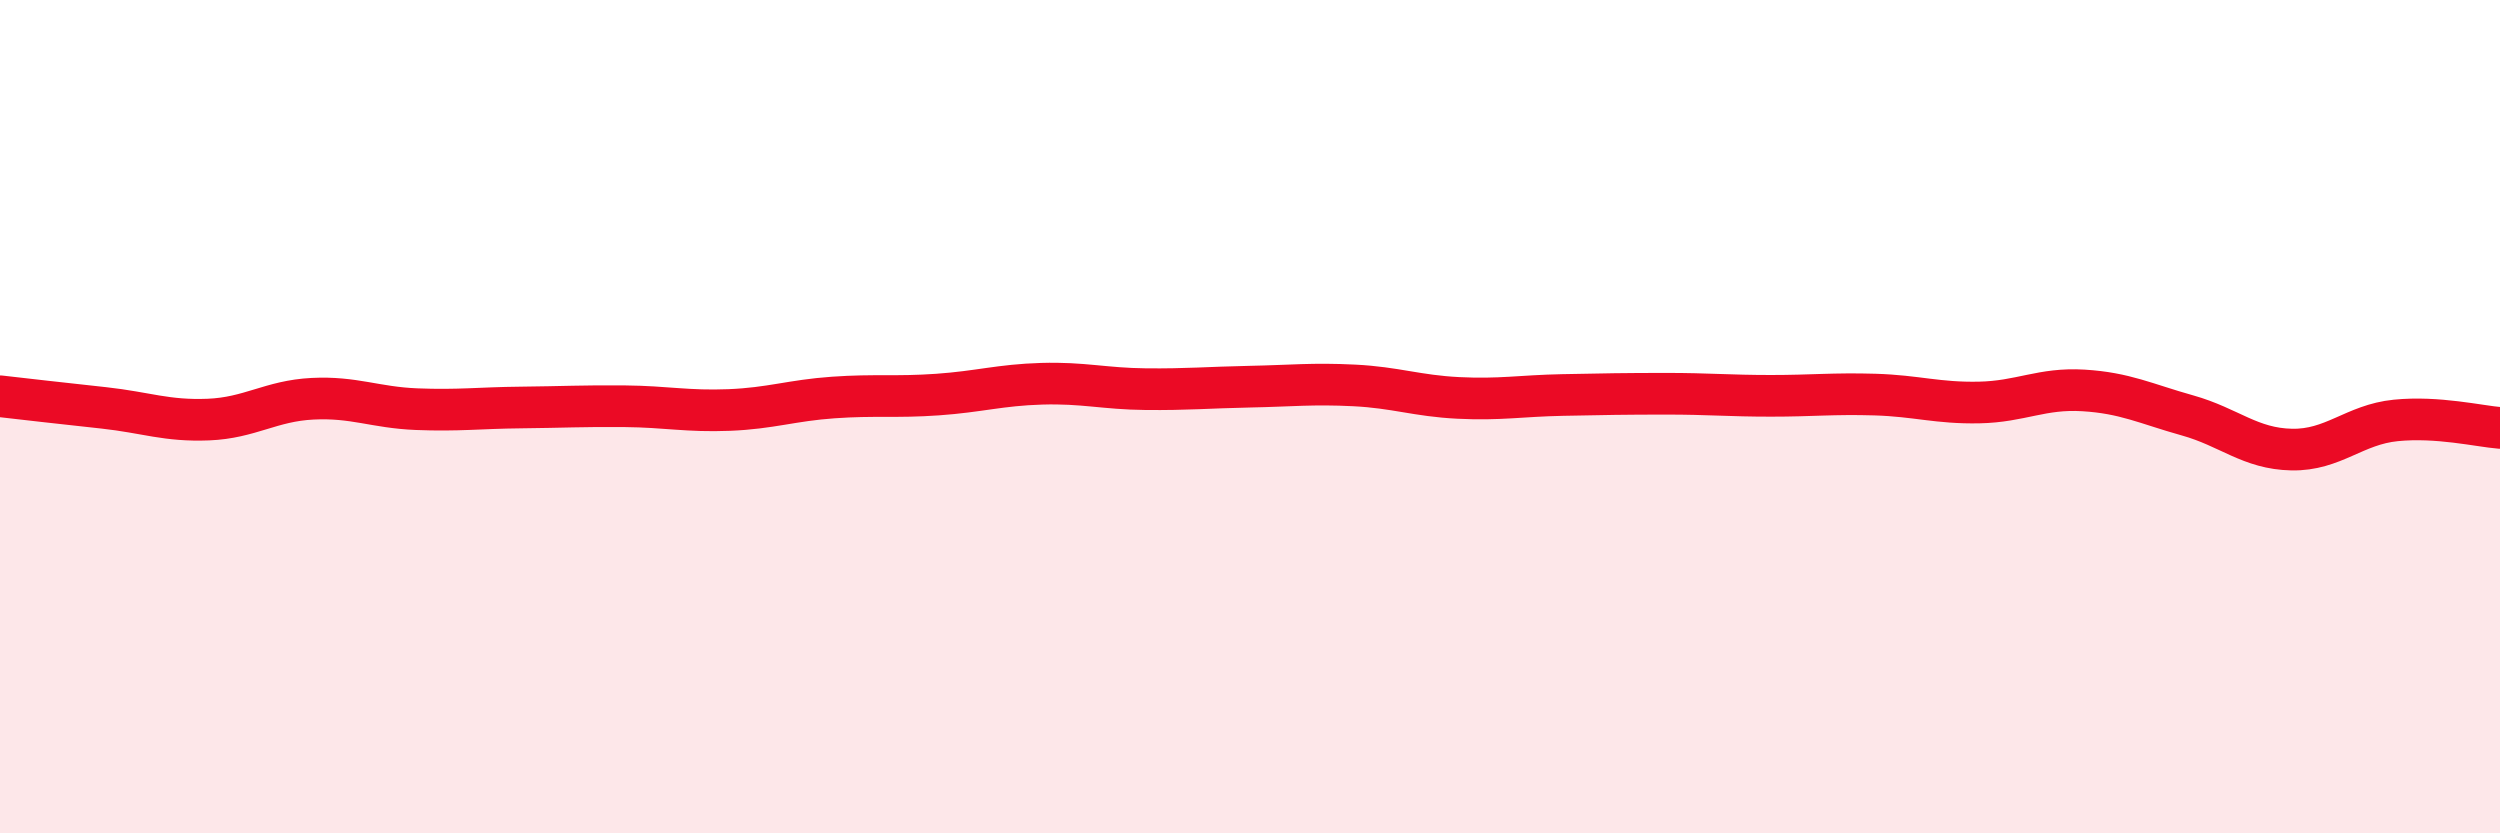 
    <svg width="60" height="20" viewBox="0 0 60 20" xmlns="http://www.w3.org/2000/svg">
      <path
        d="M 0,9.51 C 0.5,9.57 1.5,9.68 2.5,9.79 C 3.5,9.9 4,10.11 5,10.07 C 6,10.03 6.5,9.62 7.5,9.57 C 8.5,9.52 9,9.78 10,9.82 C 11,9.86 11.5,9.79 12.5,9.78 C 13.5,9.77 14,9.74 15,9.75 C 16,9.76 16.5,9.88 17.5,9.84 C 18.5,9.8 19,9.61 20,9.54 C 21,9.47 21.5,9.54 22.5,9.47 C 23.5,9.4 24,9.24 25,9.21 C 26,9.18 26.5,9.33 27.5,9.34 C 28.5,9.35 29,9.3 30,9.28 C 31,9.26 31.5,9.2 32.5,9.25 C 33.5,9.3 34,9.5 35,9.55 C 36,9.6 36.5,9.5 37.5,9.48 C 38.5,9.46 39,9.45 40,9.45 C 41,9.45 41.5,9.5 42.5,9.5 C 43.5,9.5 44,9.44 45,9.47 C 46,9.5 46.5,9.68 47.5,9.66 C 48.5,9.64 49,9.31 50,9.37 C 51,9.43 51.5,9.69 52.5,9.97 C 53.5,10.25 54,10.77 55,10.79 C 56,10.81 56.5,10.19 57.5,10.09 C 58.5,9.99 59.5,10.23 60,10.27L60 20L0 20Z"
        fill="#EB0A25"
        opacity="0.1"
        stroke-linecap="round"
        stroke-linejoin="round"
      />
      <path
        d="M 0,9.51 C 0.5,9.57 1.5,9.68 2.5,9.79 C 3.5,9.9 4,10.11 5,10.07 C 6,10.03 6.5,9.62 7.5,9.57 C 8.5,9.52 9,9.78 10,9.82 C 11,9.86 11.5,9.79 12.5,9.78 C 13.5,9.77 14,9.74 15,9.75 C 16,9.76 16.5,9.88 17.5,9.84 C 18.5,9.8 19,9.61 20,9.54 C 21,9.47 21.5,9.54 22.5,9.47 C 23.5,9.4 24,9.24 25,9.21 C 26,9.18 26.5,9.33 27.5,9.34 C 28.5,9.35 29,9.3 30,9.28 C 31,9.26 31.5,9.2 32.5,9.25 C 33.5,9.3 34,9.5 35,9.55 C 36,9.6 36.5,9.5 37.5,9.48 C 38.5,9.46 39,9.45 40,9.45 C 41,9.45 41.5,9.5 42.5,9.5 C 43.5,9.5 44,9.44 45,9.47 C 46,9.5 46.5,9.68 47.5,9.66 C 48.5,9.64 49,9.31 50,9.37 C 51,9.43 51.5,9.69 52.5,9.97 C 53.5,10.25 54,10.77 55,10.79 C 56,10.81 56.5,10.19 57.5,10.09 C 58.5,9.99 59.5,10.23 60,10.27"
        stroke="#EB0A25"
        stroke-width="1"
        fill="none"
        stroke-linecap="round"
        stroke-linejoin="round"
      />
    </svg>
  